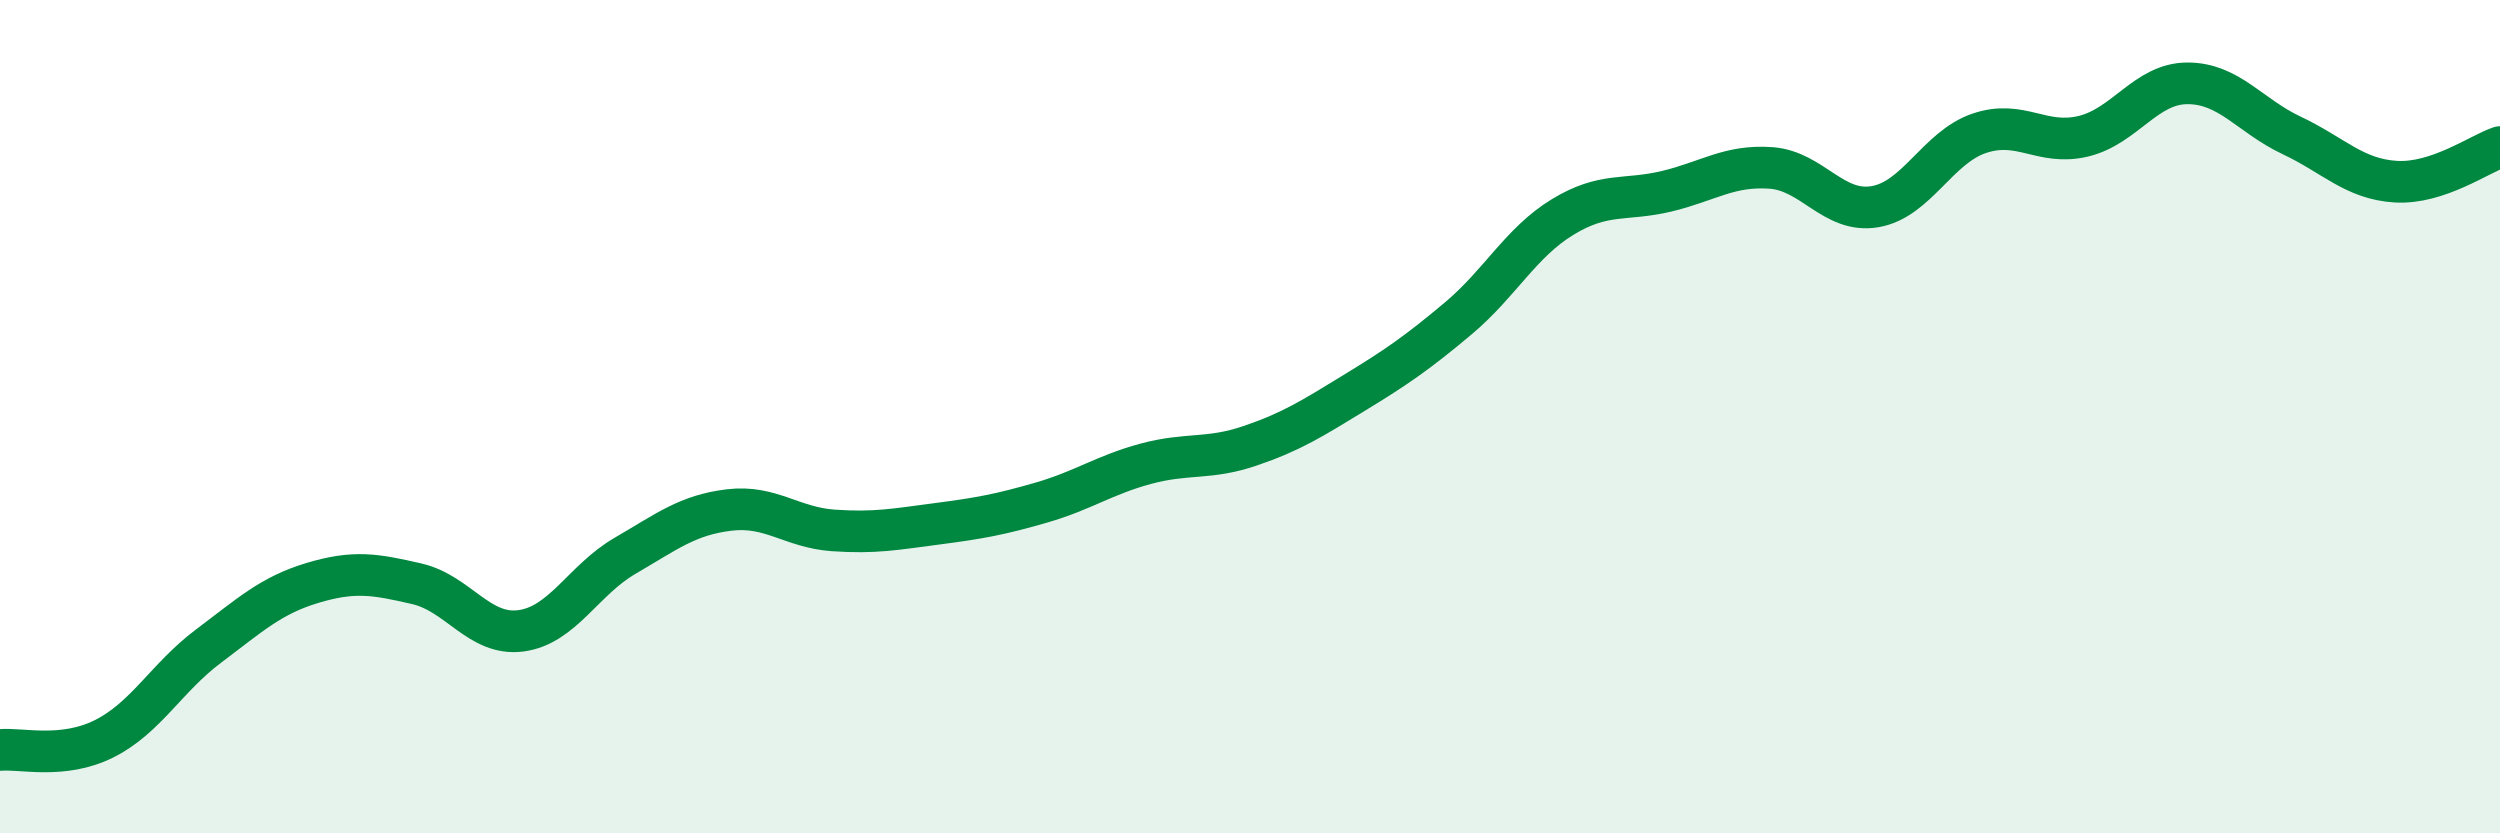 
    <svg width="60" height="20" viewBox="0 0 60 20" xmlns="http://www.w3.org/2000/svg">
      <path
        d="M 0,18 C 0.5,17.95 1.5,18.23 2.5,17.73 C 3.5,17.23 4,16.26 5,15.51 C 6,14.76 6.5,14.29 7.5,13.99 C 8.5,13.69 9,13.78 10,14.01 C 11,14.24 11.5,15.27 12.5,15.14 C 13.5,15.01 14,13.92 15,13.34 C 16,12.76 16.5,12.36 17.5,12.24 C 18.5,12.12 19,12.66 20,12.73 C 21,12.8 21.5,12.7 22.5,12.57 C 23.5,12.44 24,12.35 25,12.06 C 26,11.77 26.5,11.4 27.5,11.13 C 28.5,10.86 29,11.04 30,10.7 C 31,10.36 31.5,10.04 32.5,9.43 C 33.5,8.82 34,8.48 35,7.64 C 36,6.8 36.5,5.82 37.5,5.21 C 38.5,4.6 39,4.83 40,4.59 C 41,4.35 41.5,3.96 42.5,4.03 C 43.5,4.1 44,5.13 45,4.96 C 46,4.79 46.5,3.54 47.5,3.2 C 48.5,2.86 49,3.51 50,3.27 C 51,3.03 51.5,2 52.5,2 C 53.5,2 54,2.78 55,3.25 C 56,3.72 56.5,4.3 57.5,4.36 C 58.5,4.42 59.5,3.7 60,3.53L60 20L0 20Z"
        fill="#008740"
        opacity="0.1"
        stroke-linecap="round"
        stroke-linejoin="round"
      />
      <path
        d="M 0,18 C 0.5,17.95 1.5,18.23 2.5,17.73 C 3.5,17.23 4,16.26 5,15.51 C 6,14.76 6.5,14.29 7.5,13.99 C 8.5,13.69 9,13.78 10,14.01 C 11,14.24 11.5,15.27 12.5,15.14 C 13.5,15.01 14,13.92 15,13.34 C 16,12.76 16.5,12.36 17.5,12.24 C 18.5,12.12 19,12.66 20,12.73 C 21,12.8 21.5,12.7 22.5,12.57 C 23.5,12.44 24,12.35 25,12.06 C 26,11.77 26.5,11.4 27.5,11.13 C 28.5,10.86 29,11.04 30,10.7 C 31,10.36 31.5,10.04 32.5,9.43 C 33.5,8.82 34,8.48 35,7.64 C 36,6.8 36.5,5.82 37.5,5.21 C 38.5,4.6 39,4.83 40,4.59 C 41,4.35 41.5,3.96 42.5,4.03 C 43.5,4.1 44,5.13 45,4.96 C 46,4.79 46.5,3.54 47.5,3.2 C 48.5,2.86 49,3.51 50,3.27 C 51,3.03 51.5,2 52.5,2 C 53.5,2 54,2.78 55,3.25 C 56,3.72 56.5,4.3 57.5,4.36 C 58.5,4.42 59.5,3.7 60,3.53"
        stroke="#008740"
        stroke-width="1"
        fill="none"
        stroke-linecap="round"
        stroke-linejoin="round"
      />
    </svg>
  
